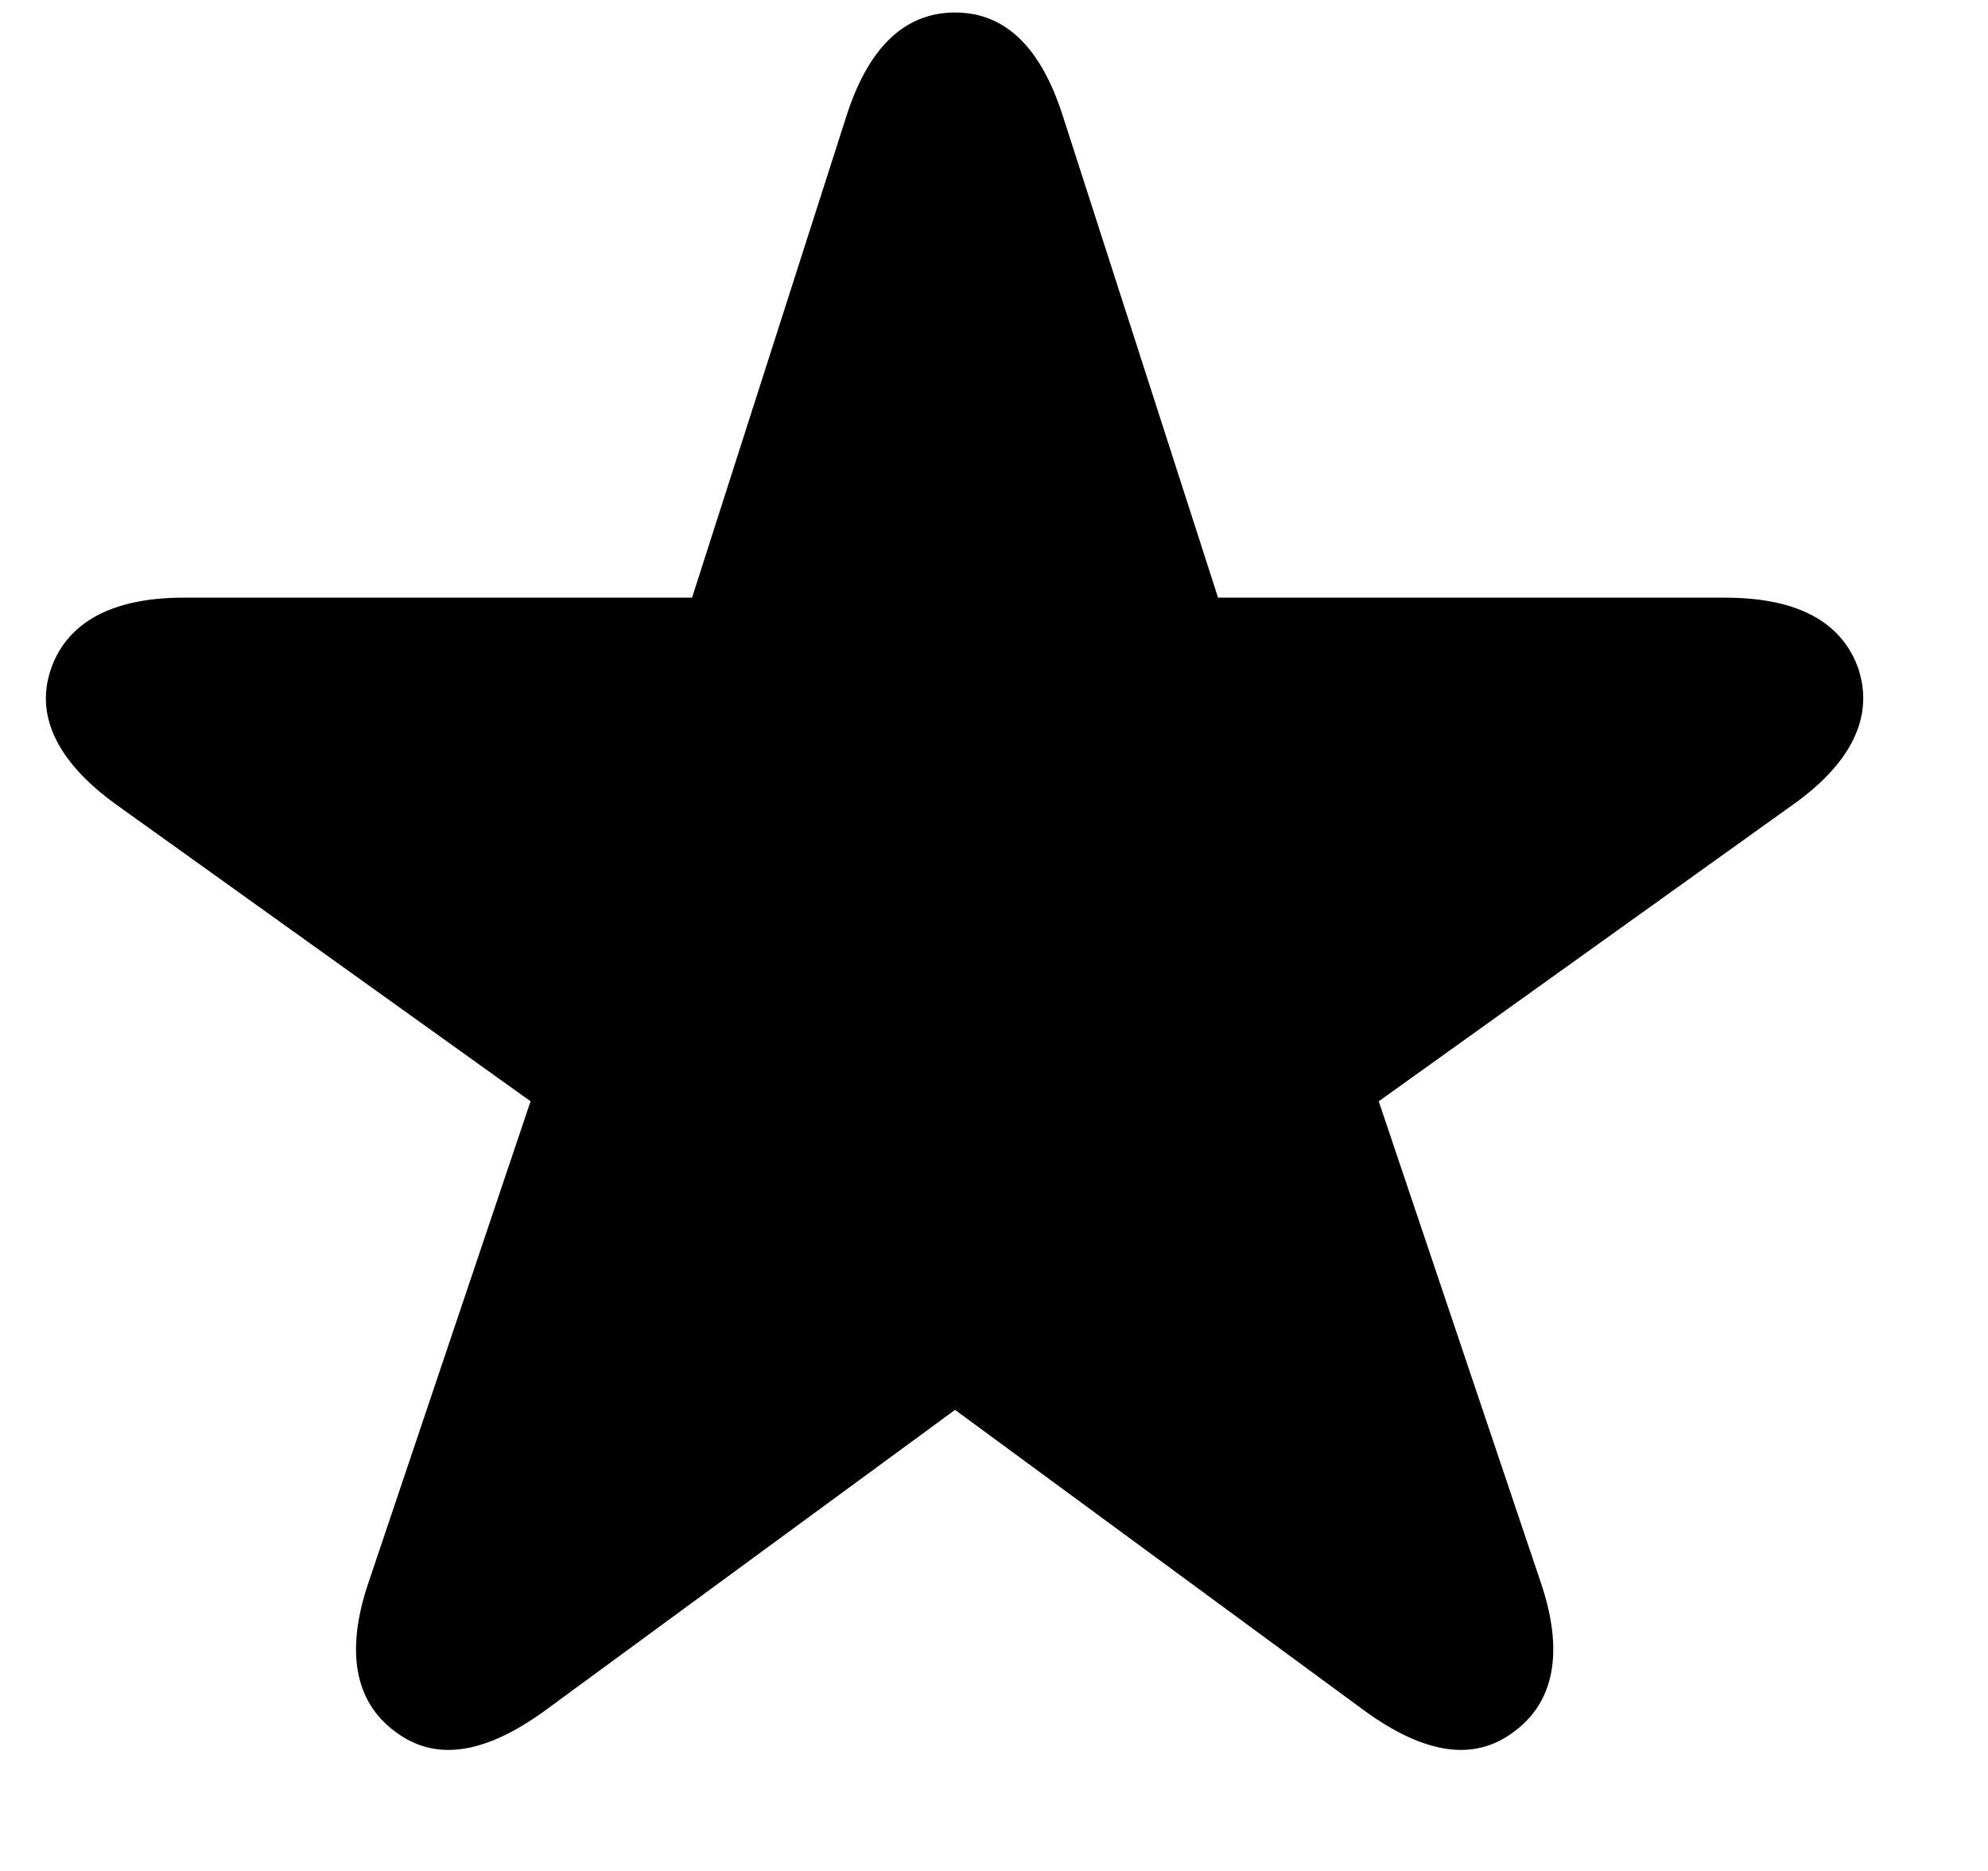 <svg width="17" height="16" viewBox="0 0 17 16" fill="none" xmlns="http://www.w3.org/2000/svg">
<path d="M3.375 14.805C3.026 14.545 2.958 14.107 3.149 13.54L4.537 9.418L0.996 6.882C0.511 6.533 0.292 6.137 0.436 5.72C0.579 5.31 0.976 5.111 1.57 5.111H5.918L7.237 0.996C7.422 0.415 7.729 0.107 8.167 0.107C8.604 0.107 8.905 0.415 9.09 0.996L10.416 5.111H14.75C15.358 5.111 15.748 5.31 15.892 5.72C16.028 6.137 15.823 6.533 15.331 6.882L11.79 9.418L13.178 13.54C13.369 14.107 13.301 14.545 12.952 14.805C12.597 15.078 12.166 14.989 11.674 14.634L8.167 12.057L4.653 14.634C4.161 14.989 3.73 15.078 3.375 14.805Z" fill="black"/>
</svg>
